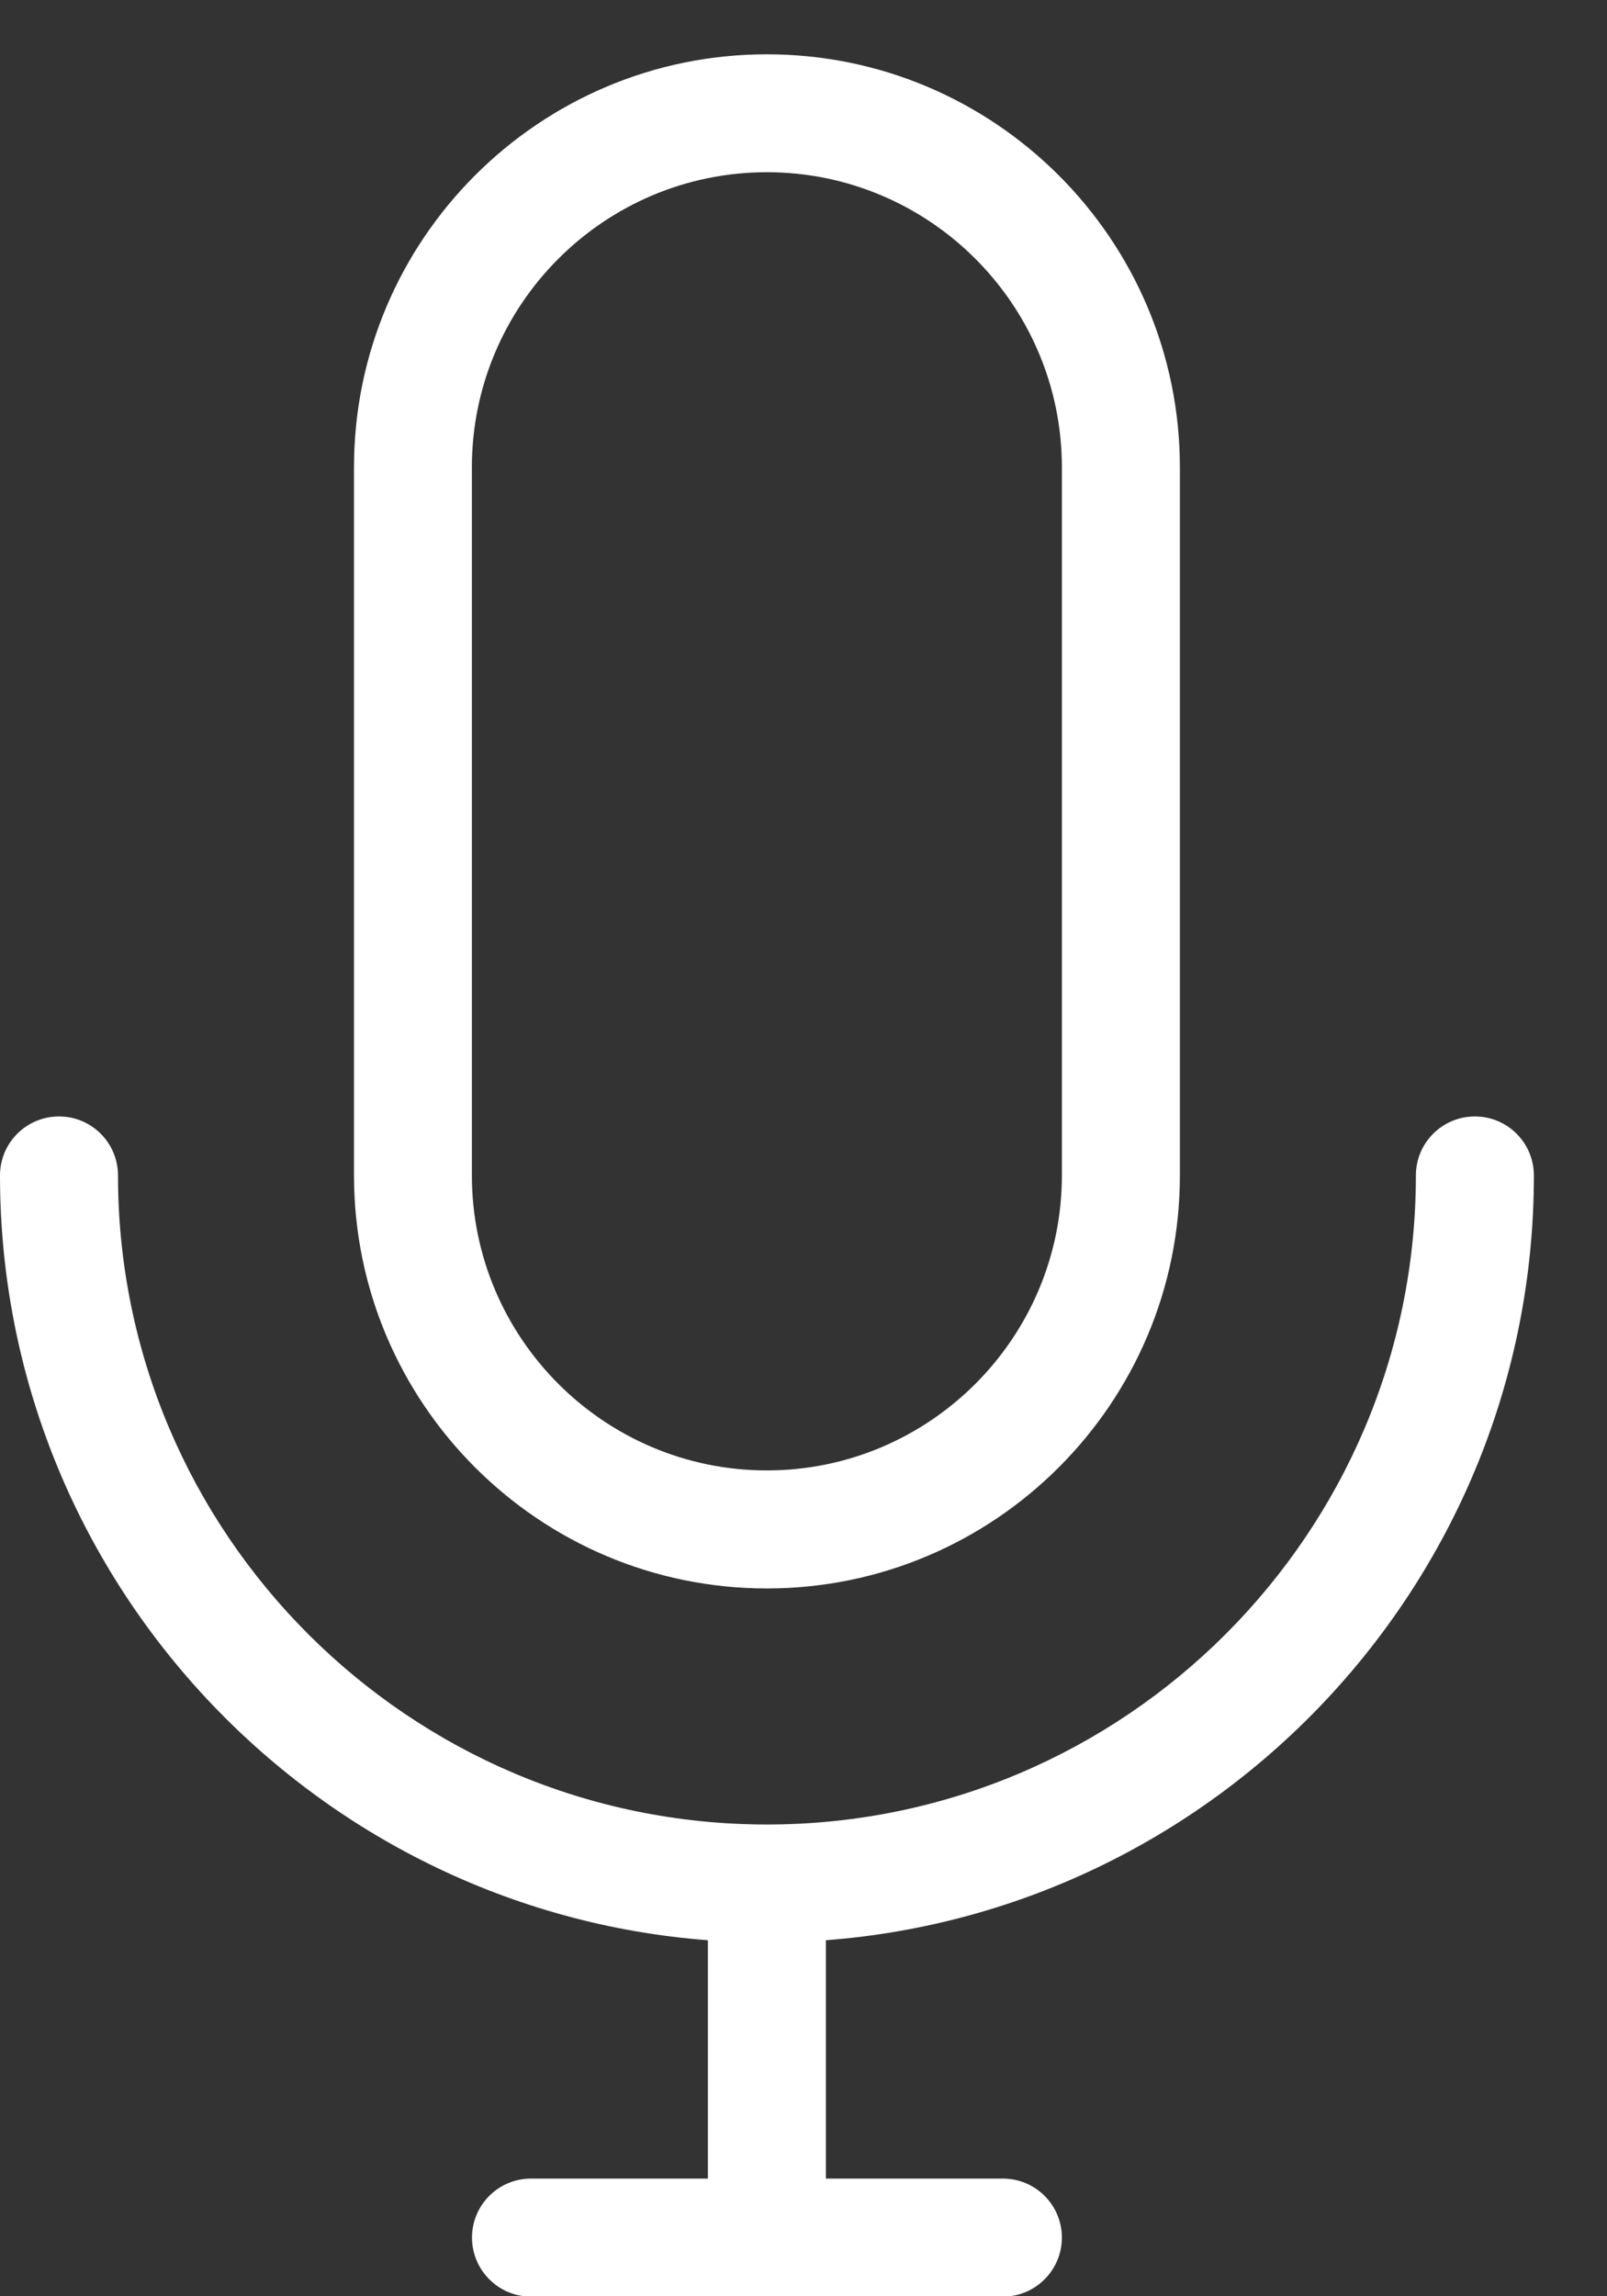 <svg width="14" height="20" viewBox="0 0 14 20" fill="none" xmlns="http://www.w3.org/2000/svg">
<rect x="0" y="0" width="14" height="20" fill="#333333" stroke="none"/>
<path fill-rule="evenodd" clip-rule="evenodd" d="M6.681 13.835C4.697 13.835 3.084 12.222 3.084 10.238V4.07C3.084 2.086 4.697 0.473 6.681 0.473C8.665 0.473 10.279 2.086 10.279 4.07V10.238C10.279 12.222 8.665 13.835 6.681 13.835ZM6.681 1.5C5.264 1.5 4.111 2.653 4.111 4.07V10.237C4.111 11.654 5.264 12.807 6.681 12.807C8.097 12.807 9.251 11.654 9.251 10.237V4.07C9.251 2.653 8.097 1.5 6.681 1.5ZM12.849 9.724C13.133 9.724 13.363 9.954 13.363 10.238C13.363 13.749 10.64 16.636 7.195 16.899V18.975H8.737C9.021 18.975 9.251 19.205 9.251 19.489C9.251 19.772 9.021 20.003 8.737 20.003H4.626C4.342 20.003 4.112 19.772 4.112 19.489C4.112 19.205 4.342 18.975 4.626 18.975H6.167V16.899C2.723 16.636 0 13.749 0 10.238C0 9.954 0.23 9.724 0.514 9.724C0.798 9.724 1.028 9.954 1.028 10.238C1.028 13.355 3.564 15.891 6.681 15.891C9.799 15.891 12.335 13.355 12.335 10.238C12.335 9.954 12.565 9.724 12.849 9.724Z" fill="white"/>
</svg>
